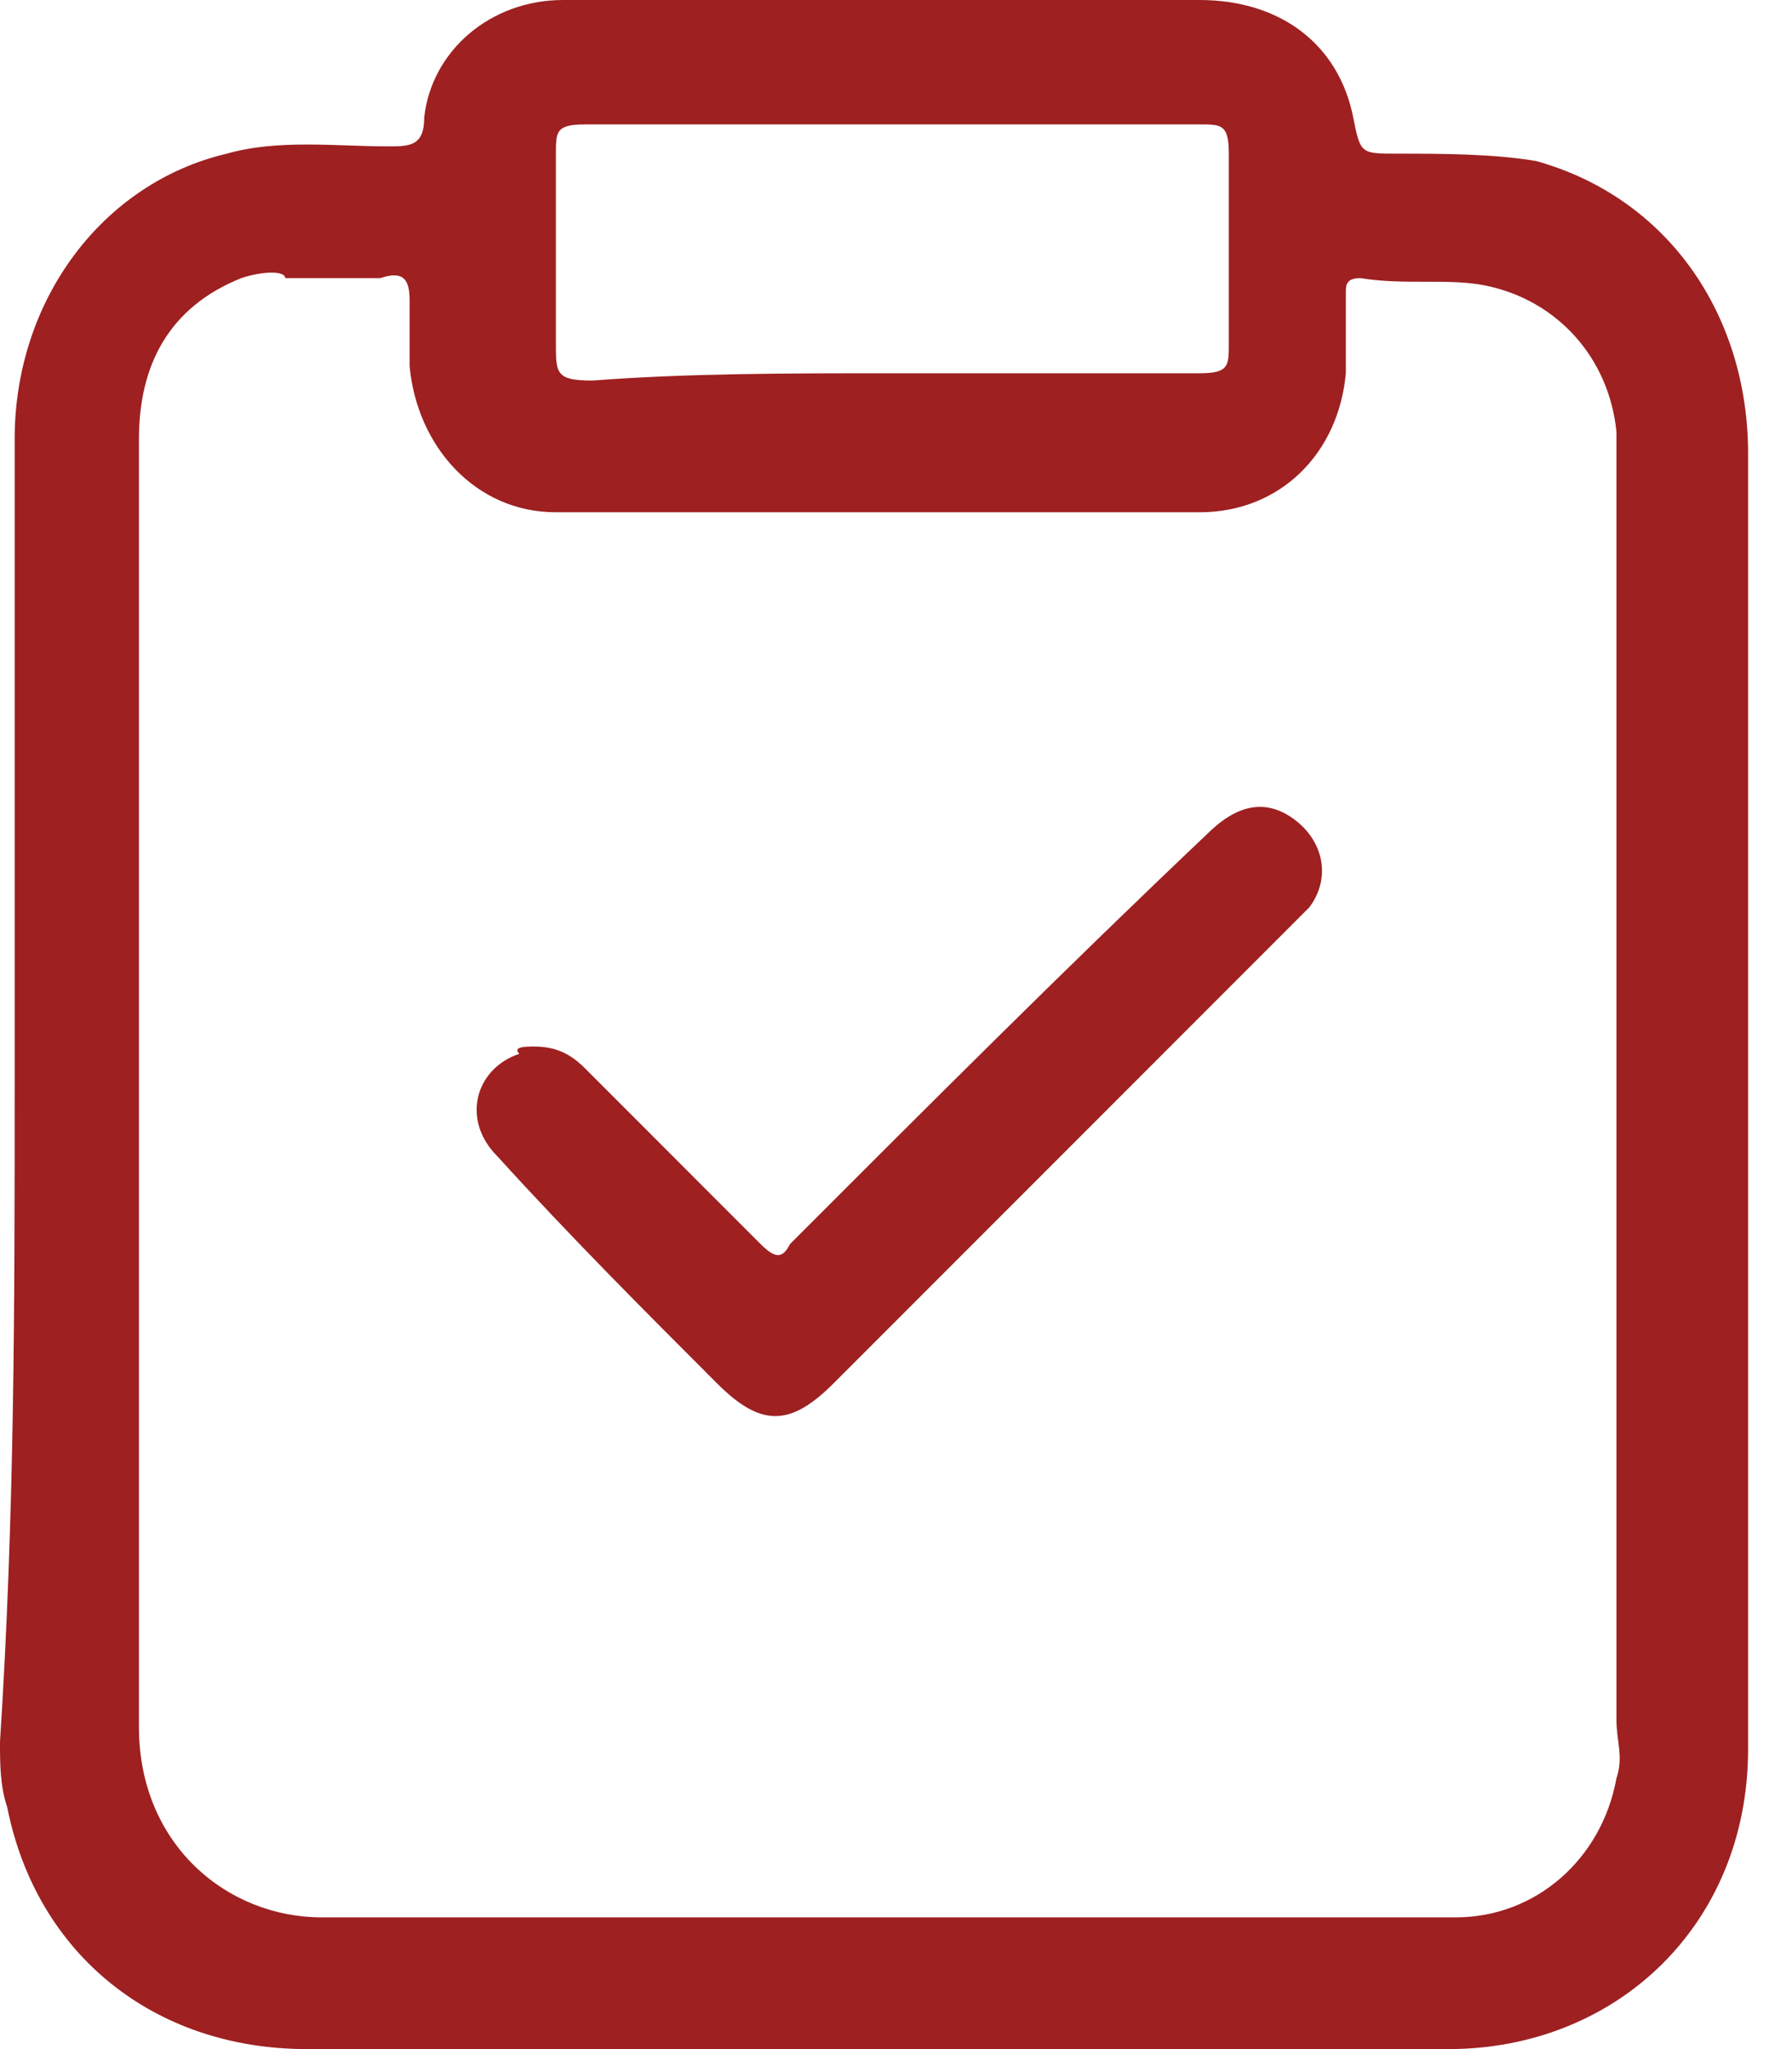 <svg width="28" height="32" viewBox="0 0 28 32" fill="none" xmlns="http://www.w3.org/2000/svg">
<path d="M0.229 17.029C0.229 13.6 0.229 10.286 0.229 6.857C0.229 4.686 1.6 2.857 3.543 2.4C4.343 2.171 5.257 2.286 6.057 2.286C6.4 2.286 6.629 2.286 6.629 1.829C6.743 0.8 7.657 0 8.8 0C9.714 0 10.629 0 11.543 0C13.943 0 16.343 0 18.743 0C20 0 20.914 0.686 21.143 1.829C21.257 2.4 21.257 2.4 21.829 2.4C22.514 2.4 23.314 2.4 24 2.514C26.057 3.086 27.314 4.914 27.314 7.086C27.314 12.457 27.314 17.829 27.314 23.314C27.314 24.686 27.314 25.943 27.314 27.314C27.314 30.057 25.257 32 22.629 32C16.686 32 10.743 32 4.8 32C2.4 32 0.571 30.514 0.114 28.229C-1.10694e-07 27.886 0 27.543 0 27.2C0.229 23.657 0.229 20.343 0.229 17.029ZM2.171 17.029C2.171 20.343 2.171 23.657 2.171 26.971C2.171 28.8 3.543 29.943 5.029 29.943C10.514 29.943 16 29.943 21.371 29.943C21.829 29.943 22.286 29.943 22.743 29.943C24 29.943 25.029 29.029 25.257 27.771C25.371 27.429 25.257 27.2 25.257 26.857C25.257 20.343 25.257 13.829 25.257 7.314C25.257 7.086 25.257 6.857 25.257 6.743C25.143 5.6 24.343 4.686 23.2 4.457C22.629 4.343 21.943 4.457 21.257 4.343C21.029 4.343 21.029 4.457 21.029 4.571C21.029 5.029 21.029 5.371 21.029 5.829C20.914 7.086 20 8 18.743 8C15.429 8 12 8 8.686 8C7.429 8 6.514 6.971 6.4 5.714C6.4 5.371 6.4 5.029 6.4 4.686C6.4 4.343 6.286 4.229 5.943 4.343C5.486 4.343 4.914 4.343 4.457 4.343C4.457 4.229 4.114 4.229 3.771 4.343C2.629 4.8 2.171 5.714 2.171 6.857C2.171 10.286 2.171 13.6 2.171 17.029ZM13.943 5.829C15.543 5.829 17.143 5.829 18.743 5.829C19.2 5.829 19.2 5.714 19.2 5.371C19.2 4.343 19.2 3.429 19.2 2.4C19.2 1.943 19.086 1.943 18.743 1.943C15.543 1.943 12.343 1.943 9.143 1.943C8.686 1.943 8.686 2.057 8.686 2.4C8.686 3.429 8.686 4.343 8.686 5.371C8.686 5.829 8.686 5.943 9.257 5.943C10.743 5.829 12.343 5.829 13.943 5.829Z" fill="#9E2021"/>
<path d="M8.343 16.343C8.685 16.343 8.914 16.457 9.143 16.686C10.057 17.6 10.971 18.514 11.885 19.429C12.114 19.657 12.228 19.657 12.343 19.429C14.514 17.257 16.685 15.086 18.857 13.029C19.314 12.572 19.771 12.457 20.228 12.8C20.685 13.143 20.8 13.714 20.457 14.171C20.343 14.286 20.228 14.4 20.114 14.514C17.714 16.914 15.314 19.314 13.028 21.6C12.343 22.286 11.885 22.286 11.2 21.6C10.057 20.457 8.914 19.314 7.771 18.057C7.2 17.486 7.428 16.686 8.114 16.457C8 16.343 8.228 16.343 8.343 16.343Z" fill="#9E2021"/>
</svg>
